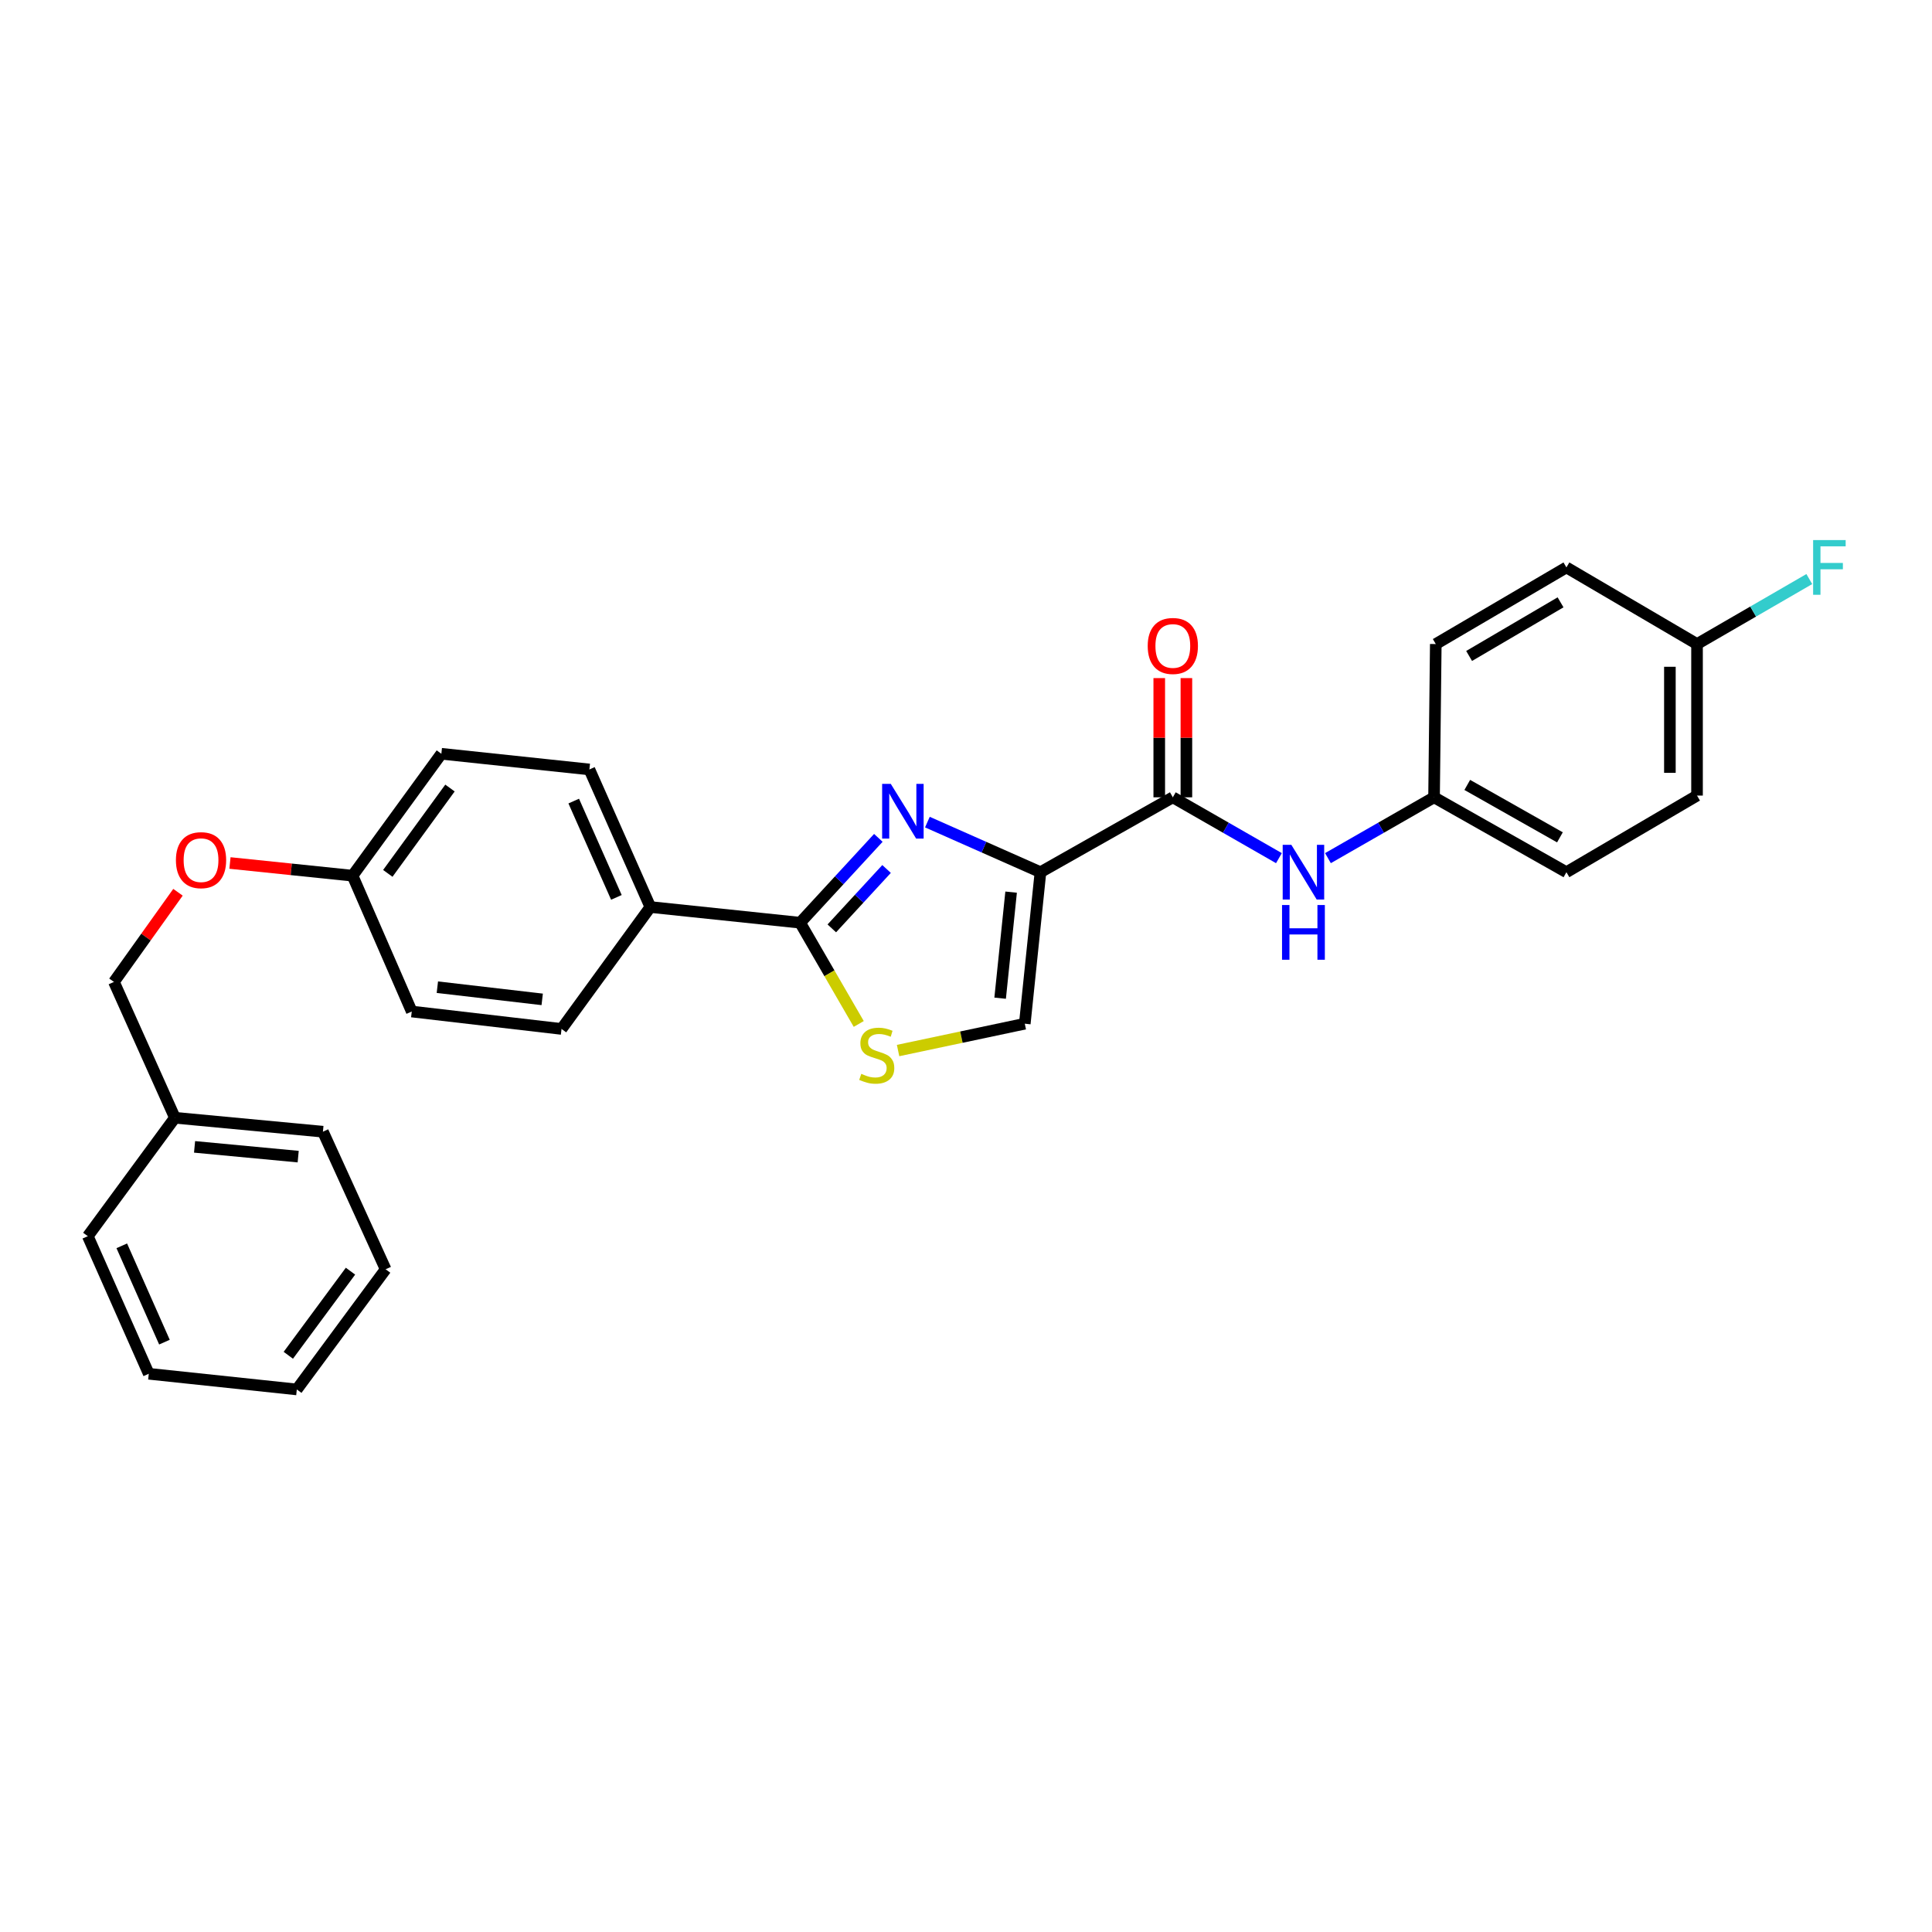 <?xml version='1.0' encoding='iso-8859-1'?>
<svg version='1.1' baseProfile='full'
              xmlns='http://www.w3.org/2000/svg'
                      xmlns:rdkit='http://www.rdkit.org/xml'
                      xmlns:xlink='http://www.w3.org/1999/xlink'
                  xml:space='preserve'
width='1000px' height='1000px' viewBox='0 0 1000 1000'>
<!-- END OF HEADER -->
<rect style='opacity:1.0;fill:#FFFFFF;stroke:none' width='1000' height='1000' x='0' y='0'> </rect>
<path class='bond-0' d='M 742.263,412.687 L 743.161,333.359' style='fill:none;fill-rule:evenodd;stroke:#000000;stroke-width:6px;stroke-linecap:butt;stroke-linejoin:miter;stroke-opacity:1' />
<path class='bond-1' d='M 742.263,412.687 L 810.775,451.449' style='fill:none;fill-rule:evenodd;stroke:#000000;stroke-width:6px;stroke-linecap:butt;stroke-linejoin:miter;stroke-opacity:1' />
<path class='bond-1' d='M 759.457,406.275 L 807.415,433.409' style='fill:none;fill-rule:evenodd;stroke:#000000;stroke-width:6px;stroke-linecap:butt;stroke-linejoin:miter;stroke-opacity:1' />
<path class='bond-2' d='M 742.263,412.687 L 714.805,428.43' style='fill:none;fill-rule:evenodd;stroke:#000000;stroke-width:6px;stroke-linecap:butt;stroke-linejoin:miter;stroke-opacity:1' />
<path class='bond-2' d='M 714.805,428.43 L 687.346,444.174' style='fill:none;fill-rule:evenodd;stroke:#0000FF;stroke-width:6px;stroke-linecap:butt;stroke-linejoin:miter;stroke-opacity:1' />
<path class='bond-3' d='M 607.052,412.687 L 634.511,428.43' style='fill:none;fill-rule:evenodd;stroke:#000000;stroke-width:6px;stroke-linecap:butt;stroke-linejoin:miter;stroke-opacity:1' />
<path class='bond-3' d='M 634.511,428.43 L 661.969,444.174' style='fill:none;fill-rule:evenodd;stroke:#0000FF;stroke-width:6px;stroke-linecap:butt;stroke-linejoin:miter;stroke-opacity:1' />
<path class='bond-4' d='M 614.075,412.687 L 614.075,381.836' style='fill:none;fill-rule:evenodd;stroke:#000000;stroke-width:6px;stroke-linecap:butt;stroke-linejoin:miter;stroke-opacity:1' />
<path class='bond-4' d='M 614.075,381.836 L 614.075,350.985' style='fill:none;fill-rule:evenodd;stroke:#FF0000;stroke-width:6px;stroke-linecap:butt;stroke-linejoin:miter;stroke-opacity:1' />
<path class='bond-4' d='M 600.028,412.687 L 600.028,381.836' style='fill:none;fill-rule:evenodd;stroke:#000000;stroke-width:6px;stroke-linecap:butt;stroke-linejoin:miter;stroke-opacity:1' />
<path class='bond-4' d='M 600.028,381.836 L 600.028,350.985' style='fill:none;fill-rule:evenodd;stroke:#FF0000;stroke-width:6px;stroke-linecap:butt;stroke-linejoin:miter;stroke-opacity:1' />
<path class='bond-5' d='M 607.052,412.687 L 538.541,451.449' style='fill:none;fill-rule:evenodd;stroke:#000000;stroke-width:6px;stroke-linecap:butt;stroke-linejoin:miter;stroke-opacity:1' />
<path class='bond-6' d='M 878.38,333.359 L 878.38,411.789' style='fill:none;fill-rule:evenodd;stroke:#000000;stroke-width:6px;stroke-linecap:butt;stroke-linejoin:miter;stroke-opacity:1' />
<path class='bond-6' d='M 864.333,345.124 L 864.333,400.025' style='fill:none;fill-rule:evenodd;stroke:#000000;stroke-width:6px;stroke-linecap:butt;stroke-linejoin:miter;stroke-opacity:1' />
<path class='bond-7' d='M 878.38,333.359 L 907.436,316.539' style='fill:none;fill-rule:evenodd;stroke:#000000;stroke-width:6px;stroke-linecap:butt;stroke-linejoin:miter;stroke-opacity:1' />
<path class='bond-7' d='M 907.436,316.539 L 936.492,299.719' style='fill:none;fill-rule:evenodd;stroke:#33CCCC;stroke-width:6px;stroke-linecap:butt;stroke-linejoin:miter;stroke-opacity:1' />
<path class='bond-8' d='M 878.38,333.359 L 810.775,293.7' style='fill:none;fill-rule:evenodd;stroke:#000000;stroke-width:6px;stroke-linecap:butt;stroke-linejoin:miter;stroke-opacity:1' />
<path class='bond-9' d='M 414.145,477.592 L 429.315,503.795' style='fill:none;fill-rule:evenodd;stroke:#000000;stroke-width:6px;stroke-linecap:butt;stroke-linejoin:miter;stroke-opacity:1' />
<path class='bond-9' d='M 429.315,503.795 L 444.485,529.997' style='fill:none;fill-rule:evenodd;stroke:#CCCC00;stroke-width:6px;stroke-linecap:butt;stroke-linejoin:miter;stroke-opacity:1' />
<path class='bond-10' d='M 414.145,477.592 L 434.387,455.635' style='fill:none;fill-rule:evenodd;stroke:#000000;stroke-width:6px;stroke-linecap:butt;stroke-linejoin:miter;stroke-opacity:1' />
<path class='bond-10' d='M 434.387,455.635 L 454.628,433.677' style='fill:none;fill-rule:evenodd;stroke:#0000FF;stroke-width:6px;stroke-linecap:butt;stroke-linejoin:miter;stroke-opacity:1' />
<path class='bond-10' d='M 430.546,480.526 L 444.715,465.155' style='fill:none;fill-rule:evenodd;stroke:#000000;stroke-width:6px;stroke-linecap:butt;stroke-linejoin:miter;stroke-opacity:1' />
<path class='bond-10' d='M 444.715,465.155 L 458.884,449.785' style='fill:none;fill-rule:evenodd;stroke:#0000FF;stroke-width:6px;stroke-linecap:butt;stroke-linejoin:miter;stroke-opacity:1' />
<path class='bond-11' d='M 414.145,477.592 L 336.621,469.476' style='fill:none;fill-rule:evenodd;stroke:#000000;stroke-width:6px;stroke-linecap:butt;stroke-linejoin:miter;stroke-opacity:1' />
<path class='bond-12' d='M 464.843,543.758 L 497.634,536.815' style='fill:none;fill-rule:evenodd;stroke:#CCCC00;stroke-width:6px;stroke-linecap:butt;stroke-linejoin:miter;stroke-opacity:1' />
<path class='bond-12' d='M 497.634,536.815 L 530.425,529.871' style='fill:none;fill-rule:evenodd;stroke:#000000;stroke-width:6px;stroke-linecap:butt;stroke-linejoin:miter;stroke-opacity:1' />
<path class='bond-13' d='M 530.425,529.871 L 538.541,451.449' style='fill:none;fill-rule:evenodd;stroke:#000000;stroke-width:6px;stroke-linecap:butt;stroke-linejoin:miter;stroke-opacity:1' />
<path class='bond-13' d='M 517.67,516.662 L 523.351,461.766' style='fill:none;fill-rule:evenodd;stroke:#000000;stroke-width:6px;stroke-linecap:butt;stroke-linejoin:miter;stroke-opacity:1' />
<path class='bond-14' d='M 538.541,451.449 L 509.279,438.484' style='fill:none;fill-rule:evenodd;stroke:#000000;stroke-width:6px;stroke-linecap:butt;stroke-linejoin:miter;stroke-opacity:1' />
<path class='bond-14' d='M 509.279,438.484 L 480.017,425.519' style='fill:none;fill-rule:evenodd;stroke:#0000FF;stroke-width:6px;stroke-linecap:butt;stroke-linejoin:miter;stroke-opacity:1' />
<path class='bond-15' d='M 90.53,578.552 L 58.979,508.239' style='fill:none;fill-rule:evenodd;stroke:#000000;stroke-width:6px;stroke-linecap:butt;stroke-linejoin:miter;stroke-opacity:1' />
<path class='bond-16' d='M 90.53,578.552 L 167.15,585.763' style='fill:none;fill-rule:evenodd;stroke:#000000;stroke-width:6px;stroke-linecap:butt;stroke-linejoin:miter;stroke-opacity:1' />
<path class='bond-16' d='M 100.707,593.619 L 154.341,598.667' style='fill:none;fill-rule:evenodd;stroke:#000000;stroke-width:6px;stroke-linecap:butt;stroke-linejoin:miter;stroke-opacity:1' />
<path class='bond-17' d='M 90.53,578.552 L 45.455,639.845' style='fill:none;fill-rule:evenodd;stroke:#000000;stroke-width:6px;stroke-linecap:butt;stroke-linejoin:miter;stroke-opacity:1' />
<path class='bond-18' d='M 119.026,446.685 L 150.751,449.968' style='fill:none;fill-rule:evenodd;stroke:#FF0000;stroke-width:6px;stroke-linecap:butt;stroke-linejoin:miter;stroke-opacity:1' />
<path class='bond-18' d='M 150.751,449.968 L 182.477,453.252' style='fill:none;fill-rule:evenodd;stroke:#000000;stroke-width:6px;stroke-linecap:butt;stroke-linejoin:miter;stroke-opacity:1' />
<path class='bond-19' d='M 92.126,461.834 L 75.553,485.037' style='fill:none;fill-rule:evenodd;stroke:#FF0000;stroke-width:6px;stroke-linecap:butt;stroke-linejoin:miter;stroke-opacity:1' />
<path class='bond-19' d='M 75.553,485.037 L 58.979,508.239' style='fill:none;fill-rule:evenodd;stroke:#000000;stroke-width:6px;stroke-linecap:butt;stroke-linejoin:miter;stroke-opacity:1' />
<path class='bond-20' d='M 228.45,390.149 L 182.477,453.252' style='fill:none;fill-rule:evenodd;stroke:#000000;stroke-width:6px;stroke-linecap:butt;stroke-linejoin:miter;stroke-opacity:1' />
<path class='bond-20' d='M 232.907,407.886 L 200.726,452.058' style='fill:none;fill-rule:evenodd;stroke:#000000;stroke-width:6px;stroke-linecap:butt;stroke-linejoin:miter;stroke-opacity:1' />
<path class='bond-21' d='M 228.45,390.149 L 305.069,398.265' style='fill:none;fill-rule:evenodd;stroke:#000000;stroke-width:6px;stroke-linecap:butt;stroke-linejoin:miter;stroke-opacity:1' />
<path class='bond-22' d='M 182.477,453.252 L 213.123,523.566' style='fill:none;fill-rule:evenodd;stroke:#000000;stroke-width:6px;stroke-linecap:butt;stroke-linejoin:miter;stroke-opacity:1' />
<path class='bond-23' d='M 213.123,523.566 L 290.648,532.579' style='fill:none;fill-rule:evenodd;stroke:#000000;stroke-width:6px;stroke-linecap:butt;stroke-linejoin:miter;stroke-opacity:1' />
<path class='bond-23' d='M 226.374,510.965 L 280.641,517.274' style='fill:none;fill-rule:evenodd;stroke:#000000;stroke-width:6px;stroke-linecap:butt;stroke-linejoin:miter;stroke-opacity:1' />
<path class='bond-24' d='M 290.648,532.579 L 336.621,469.476' style='fill:none;fill-rule:evenodd;stroke:#000000;stroke-width:6px;stroke-linecap:butt;stroke-linejoin:miter;stroke-opacity:1' />
<path class='bond-25' d='M 336.621,469.476 L 305.069,398.265' style='fill:none;fill-rule:evenodd;stroke:#000000;stroke-width:6px;stroke-linecap:butt;stroke-linejoin:miter;stroke-opacity:1' />
<path class='bond-25' d='M 319.045,464.485 L 296.959,414.637' style='fill:none;fill-rule:evenodd;stroke:#000000;stroke-width:6px;stroke-linecap:butt;stroke-linejoin:miter;stroke-opacity:1' />
<path class='bond-26' d='M 167.15,585.763 L 199.606,656.975' style='fill:none;fill-rule:evenodd;stroke:#000000;stroke-width:6px;stroke-linecap:butt;stroke-linejoin:miter;stroke-opacity:1' />
<path class='bond-27' d='M 45.455,639.845 L 77.006,711.064' style='fill:none;fill-rule:evenodd;stroke:#000000;stroke-width:6px;stroke-linecap:butt;stroke-linejoin:miter;stroke-opacity:1' />
<path class='bond-27' d='M 63.031,644.838 L 85.117,694.691' style='fill:none;fill-rule:evenodd;stroke:#000000;stroke-width:6px;stroke-linecap:butt;stroke-linejoin:miter;stroke-opacity:1' />
<path class='bond-28' d='M 199.606,656.975 L 153.633,719.172' style='fill:none;fill-rule:evenodd;stroke:#000000;stroke-width:6px;stroke-linecap:butt;stroke-linejoin:miter;stroke-opacity:1' />
<path class='bond-28' d='M 181.414,657.955 L 149.233,701.493' style='fill:none;fill-rule:evenodd;stroke:#000000;stroke-width:6px;stroke-linecap:butt;stroke-linejoin:miter;stroke-opacity:1' />
<path class='bond-29' d='M 77.006,711.064 L 153.633,719.172' style='fill:none;fill-rule:evenodd;stroke:#000000;stroke-width:6px;stroke-linecap:butt;stroke-linejoin:miter;stroke-opacity:1' />
<path class='bond-30' d='M 743.161,333.359 L 810.775,293.7' style='fill:none;fill-rule:evenodd;stroke:#000000;stroke-width:6px;stroke-linecap:butt;stroke-linejoin:miter;stroke-opacity:1' />
<path class='bond-30' d='M 760.41,339.527 L 807.74,311.765' style='fill:none;fill-rule:evenodd;stroke:#000000;stroke-width:6px;stroke-linecap:butt;stroke-linejoin:miter;stroke-opacity:1' />
<path class='bond-31' d='M 810.775,451.449 L 878.38,411.789' style='fill:none;fill-rule:evenodd;stroke:#000000;stroke-width:6px;stroke-linecap:butt;stroke-linejoin:miter;stroke-opacity:1' />
<path  class='atom-2' d='M 668.398 437.289
L 677.678 452.289
Q 678.598 453.769, 680.078 456.449
Q 681.558 459.129, 681.638 459.289
L 681.638 437.289
L 685.398 437.289
L 685.398 465.609
L 681.518 465.609
L 671.558 449.209
Q 670.398 447.289, 669.158 445.089
Q 667.958 442.889, 667.598 442.209
L 667.598 465.609
L 663.918 465.609
L 663.918 437.289
L 668.398 437.289
' fill='#0000FF'/>
<path  class='atom-2' d='M 663.578 468.441
L 667.418 468.441
L 667.418 480.481
L 681.898 480.481
L 681.898 468.441
L 685.738 468.441
L 685.738 496.761
L 681.898 496.761
L 681.898 483.681
L 667.418 483.681
L 667.418 496.761
L 663.578 496.761
L 663.578 468.441
' fill='#0000FF'/>
<path  class='atom-3' d='M 594.052 334.345
Q 594.052 327.545, 597.412 323.745
Q 600.772 319.945, 607.052 319.945
Q 613.332 319.945, 616.692 323.745
Q 620.052 327.545, 620.052 334.345
Q 620.052 341.225, 616.652 345.145
Q 613.252 349.025, 607.052 349.025
Q 600.812 349.025, 597.412 345.145
Q 594.052 341.265, 594.052 334.345
M 607.052 345.825
Q 611.372 345.825, 613.692 342.945
Q 616.052 340.025, 616.052 334.345
Q 616.052 328.785, 613.692 325.985
Q 611.372 323.145, 607.052 323.145
Q 602.732 323.145, 600.372 325.945
Q 598.052 328.745, 598.052 334.345
Q 598.052 340.065, 600.372 342.945
Q 602.732 345.825, 607.052 345.825
' fill='#FF0000'/>
<path  class='atom-6' d='M 445.805 555.816
Q 446.125 555.936, 447.445 556.496
Q 448.765 557.056, 450.205 557.416
Q 451.685 557.736, 453.125 557.736
Q 455.805 557.736, 457.365 556.456
Q 458.925 555.136, 458.925 552.856
Q 458.925 551.296, 458.125 550.336
Q 457.365 549.376, 456.165 548.856
Q 454.965 548.336, 452.965 547.736
Q 450.445 546.976, 448.925 546.256
Q 447.445 545.536, 446.365 544.016
Q 445.325 542.496, 445.325 539.936
Q 445.325 536.376, 447.725 534.176
Q 450.165 531.976, 454.965 531.976
Q 458.245 531.976, 461.965 533.536
L 461.045 536.616
Q 457.645 535.216, 455.085 535.216
Q 452.325 535.216, 450.805 536.376
Q 449.285 537.496, 449.325 539.456
Q 449.325 540.976, 450.085 541.896
Q 450.885 542.816, 452.005 543.336
Q 453.165 543.856, 455.085 544.456
Q 457.645 545.256, 459.165 546.056
Q 460.685 546.856, 461.765 548.496
Q 462.885 550.096, 462.885 552.856
Q 462.885 556.776, 460.245 558.896
Q 457.645 560.976, 453.285 560.976
Q 450.765 560.976, 448.845 560.416
Q 446.965 559.896, 444.725 558.976
L 445.805 555.816
' fill='#CCCC00'/>
<path  class='atom-9' d='M 461.07 405.738
L 470.35 420.738
Q 471.27 422.218, 472.75 424.898
Q 474.23 427.578, 474.31 427.738
L 474.31 405.738
L 478.07 405.738
L 478.07 434.058
L 474.19 434.058
L 464.23 417.658
Q 463.07 415.738, 461.83 413.538
Q 460.63 411.338, 460.27 410.658
L 460.27 434.058
L 456.59 434.058
L 456.59 405.738
L 461.07 405.738
' fill='#0000FF'/>
<path  class='atom-11' d='M 91.055 445.216
Q 91.055 438.416, 94.415 434.616
Q 97.775 430.816, 104.055 430.816
Q 110.335 430.816, 113.695 434.616
Q 117.055 438.416, 117.055 445.216
Q 117.055 452.096, 113.655 456.016
Q 110.255 459.896, 104.055 459.896
Q 97.815 459.896, 94.415 456.016
Q 91.055 452.136, 91.055 445.216
M 104.055 456.696
Q 108.375 456.696, 110.695 453.816
Q 113.055 450.896, 113.055 445.216
Q 113.055 439.656, 110.695 436.856
Q 108.375 434.016, 104.055 434.016
Q 99.735 434.016, 97.375 436.816
Q 95.055 439.616, 95.055 445.216
Q 95.055 450.936, 97.375 453.816
Q 99.735 456.696, 104.055 456.696
' fill='#FF0000'/>
<path  class='atom-24' d='M 938.471 279.54
L 955.311 279.54
L 955.311 282.78
L 942.271 282.78
L 942.271 291.38
L 953.871 291.38
L 953.871 294.66
L 942.271 294.66
L 942.271 307.86
L 938.471 307.86
L 938.471 279.54
' fill='#33CCCC'/>
</svg>
